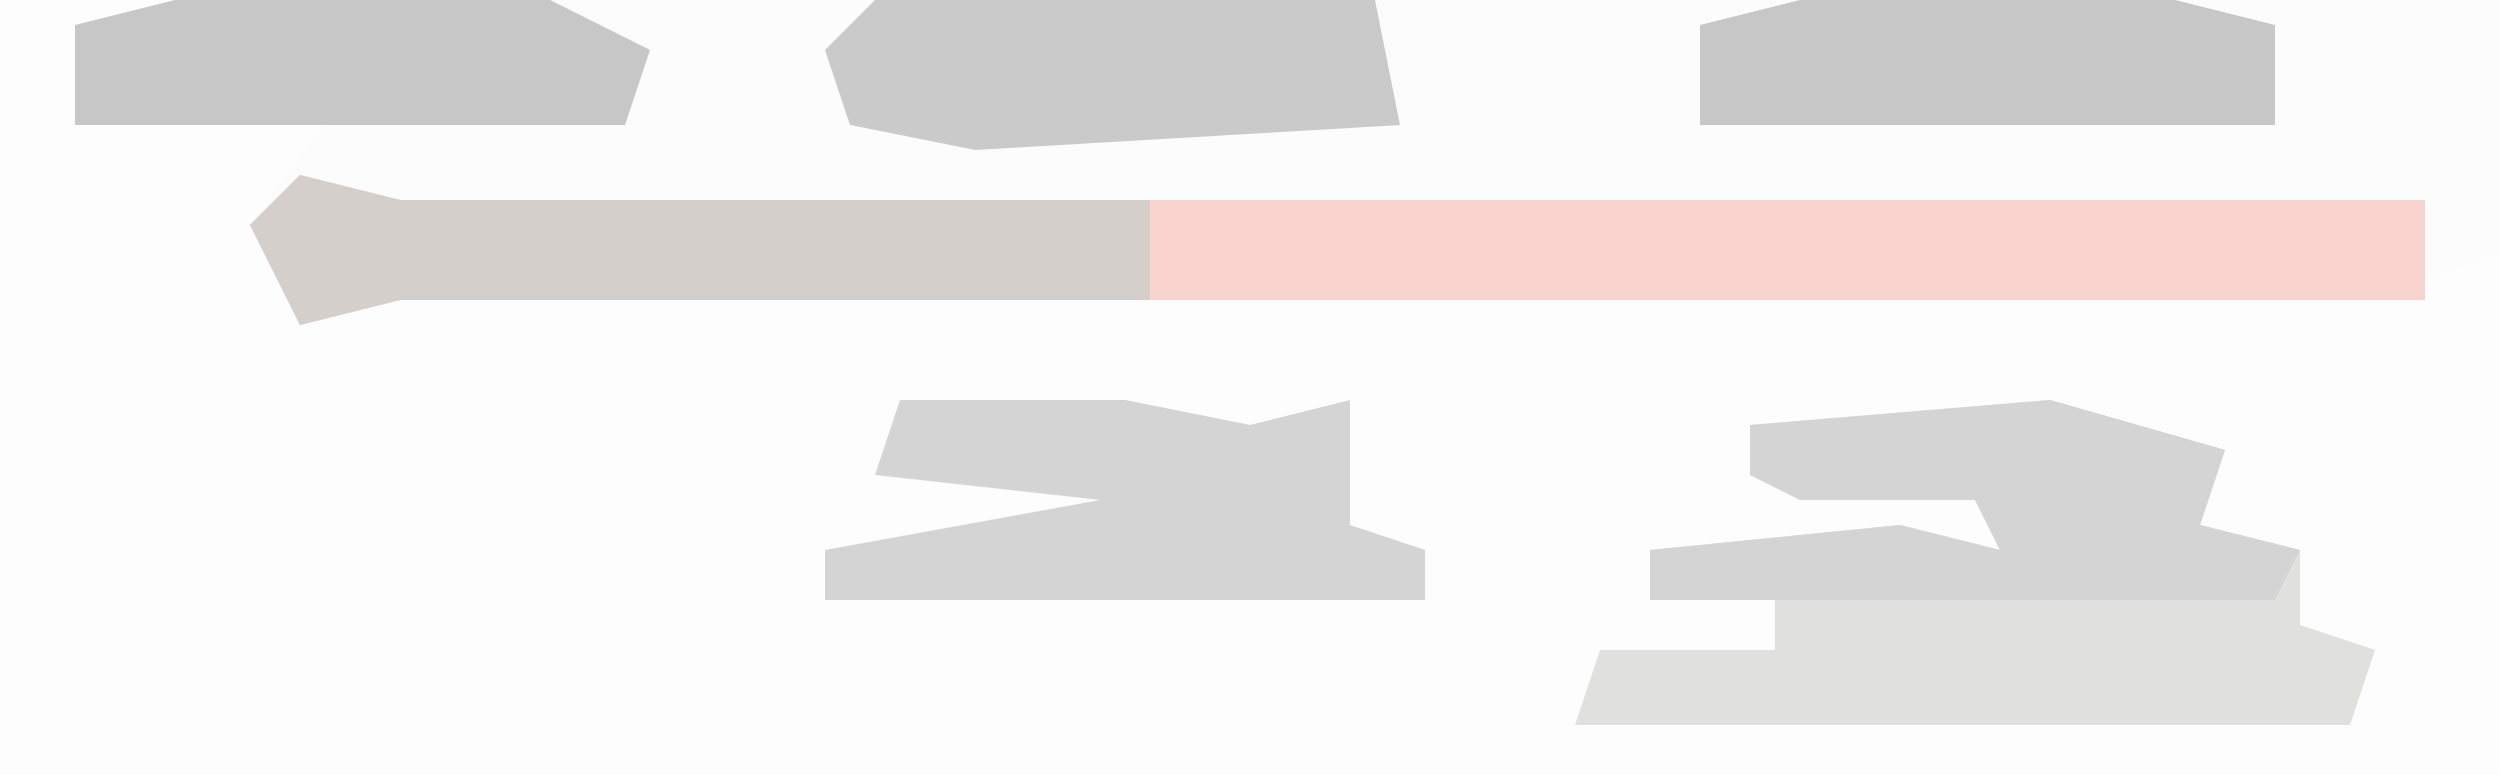 <?xml version="1.0" encoding="UTF-8"?>
<svg version="1.1" xmlns="http://www.w3.org/2000/svg" width="100" height="31">
<path d="M0,0 L100,0 L100,31 L0,31 Z " fill="#FDFDFD" transform="translate(0,0)"/>
<path d="M0,0 L93,0 L93,10 L88,12 L9,12 L5,13 L3,9 L6,5 L-4,5 L-4,1 Z " fill="#FDFCFC" transform="translate(7,0)"/>
<path d="M0,0 L7,2 L6,5 L10,6 L10,9 L13,10 L12,13 L-19,13 L-18,10 L-11,10 L-11,8 L-16,8 L-16,6 L-6,5 L-2,6 L-3,4 L-10,4 L-12,3 L-12,1 Z " fill="#E0E0DF" transform="translate(82,16)"/>
<path d="M0,0 L4,1 L85,1 L85,5 L4,5 L0,6 L-2,2 Z " fill="#F9D3CD" transform="translate(12,7)"/>
<path d="M0,0 L9,0 L14,1 L18,0 L18,5 L21,6 L21,8 L-3,8 L-3,6 L8,4 L-1,3 Z " fill="#D4D4D4" transform="translate(36,16)"/>
<path d="M0,0 L7,2 L6,5 L10,6 L9,8 L-16,8 L-16,6 L-6,5 L-2,6 L-3,4 L-10,4 L-12,3 L-12,1 Z " fill="#D4D4D4" transform="translate(82,16)"/>
<path d="M0,0 L20,0 L21,5 L4,6 L-1,5 L-2,2 Z " fill="#CACACA" transform="translate(35,0)"/>
<path d="M0,0 L15,0 L19,1 L19,5 L-4,5 L-4,1 Z " fill="#C7C7C7" transform="translate(72,0)"/>
<path d="M0,0 L15,0 L19,2 L18,5 L-4,5 L-4,1 Z " fill="#C7C7C7" transform="translate(7,0)"/>
<path d="M0,0 L4,1 L34,1 L34,5 L4,5 L0,6 L-2,2 Z " fill="#D4CFCA" transform="translate(12,7)"/>
</svg>
